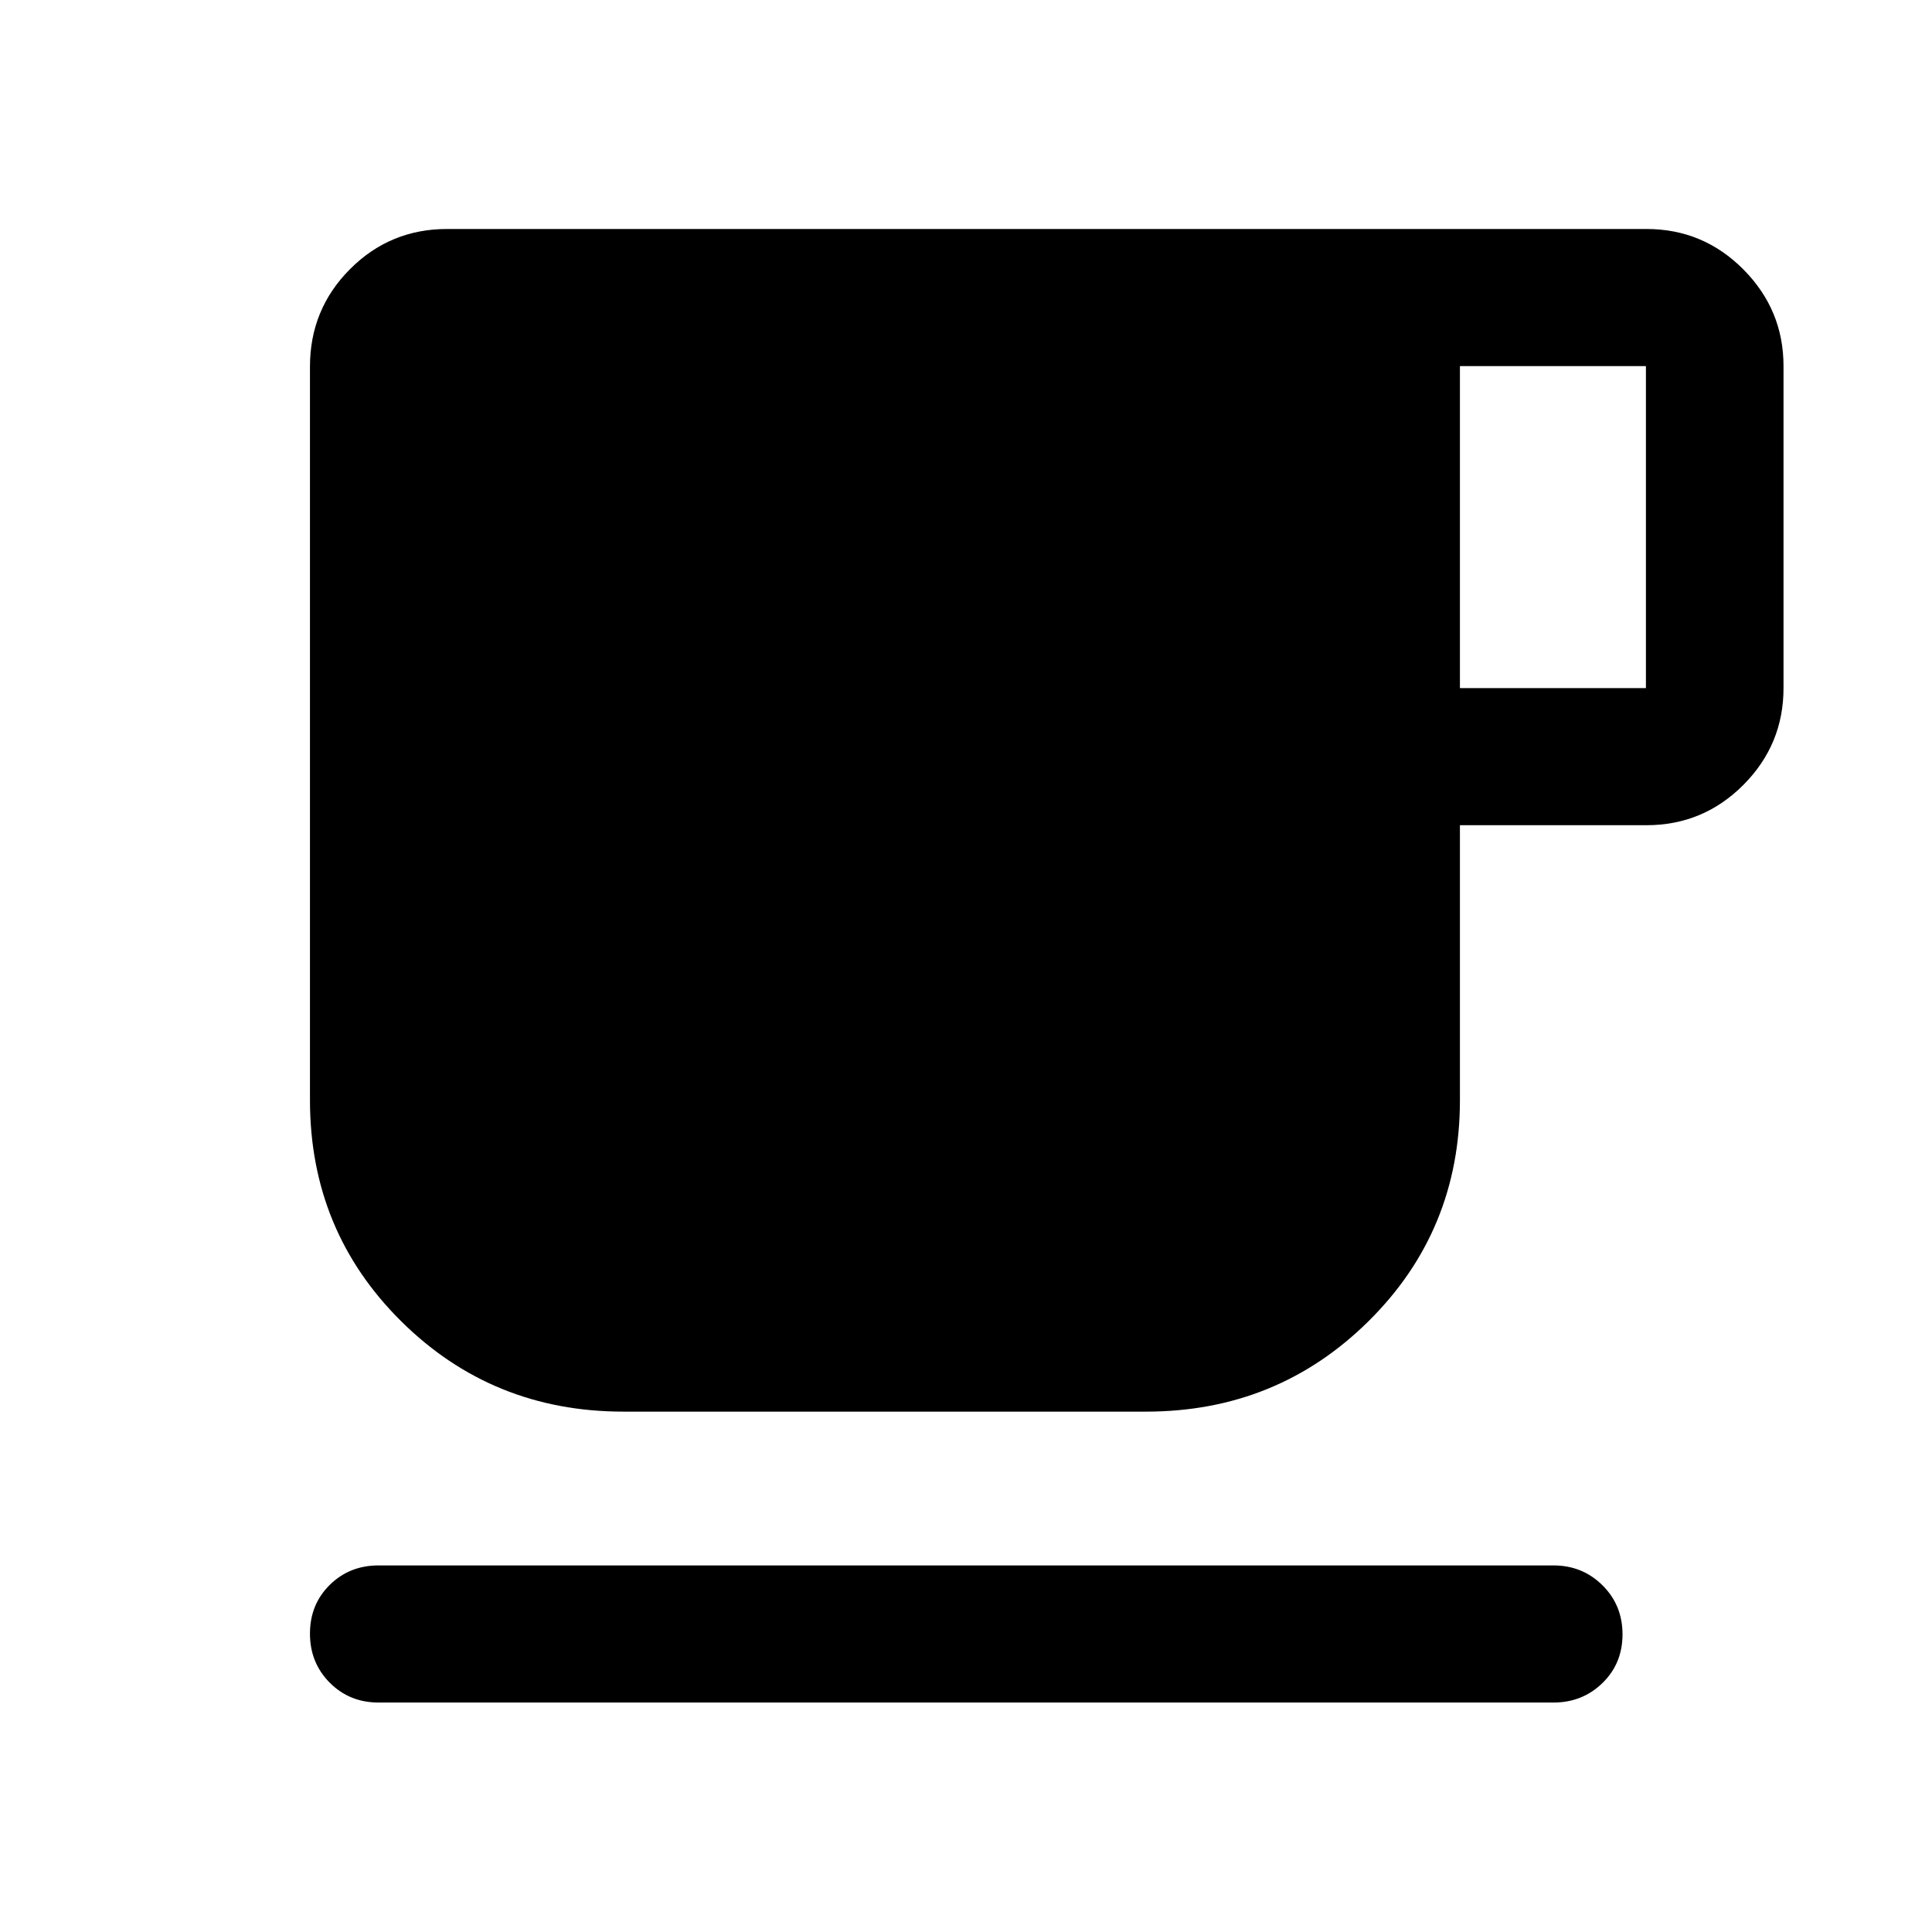 <svg xmlns="http://www.w3.org/2000/svg" width="48" height="48" viewBox="0 -960 960 960"><path d="M188.09-114.02q-14.43 0-24.25-9.87t-9.82-24.37q0-14.5 9.82-24.2 9.82-9.69 24.25-9.69h583.82q14.4 0 24.35 9.87 9.96 9.87 9.96 24.37 0 14.5-9.96 24.19-9.95 9.7-24.35 9.7H188.09ZM309.8-258.57q-65.17 0-110.48-44.93-45.3-44.93-45.3-109.85v-364.5q0-28.45 19.89-48.41 19.89-19.96 48.24-19.96h595.94q28.21 0 48.17 20.08t19.96 48.05v160q0 28.1-19.96 48.12-19.96 20.01-48.17 20.01h-92.66v136.61q0 64.92-45.42 109.85-45.42 44.93-110.6 44.93H309.8Zm415.63-359.52h92.42v-160h-92.42v160Z"/></svg>